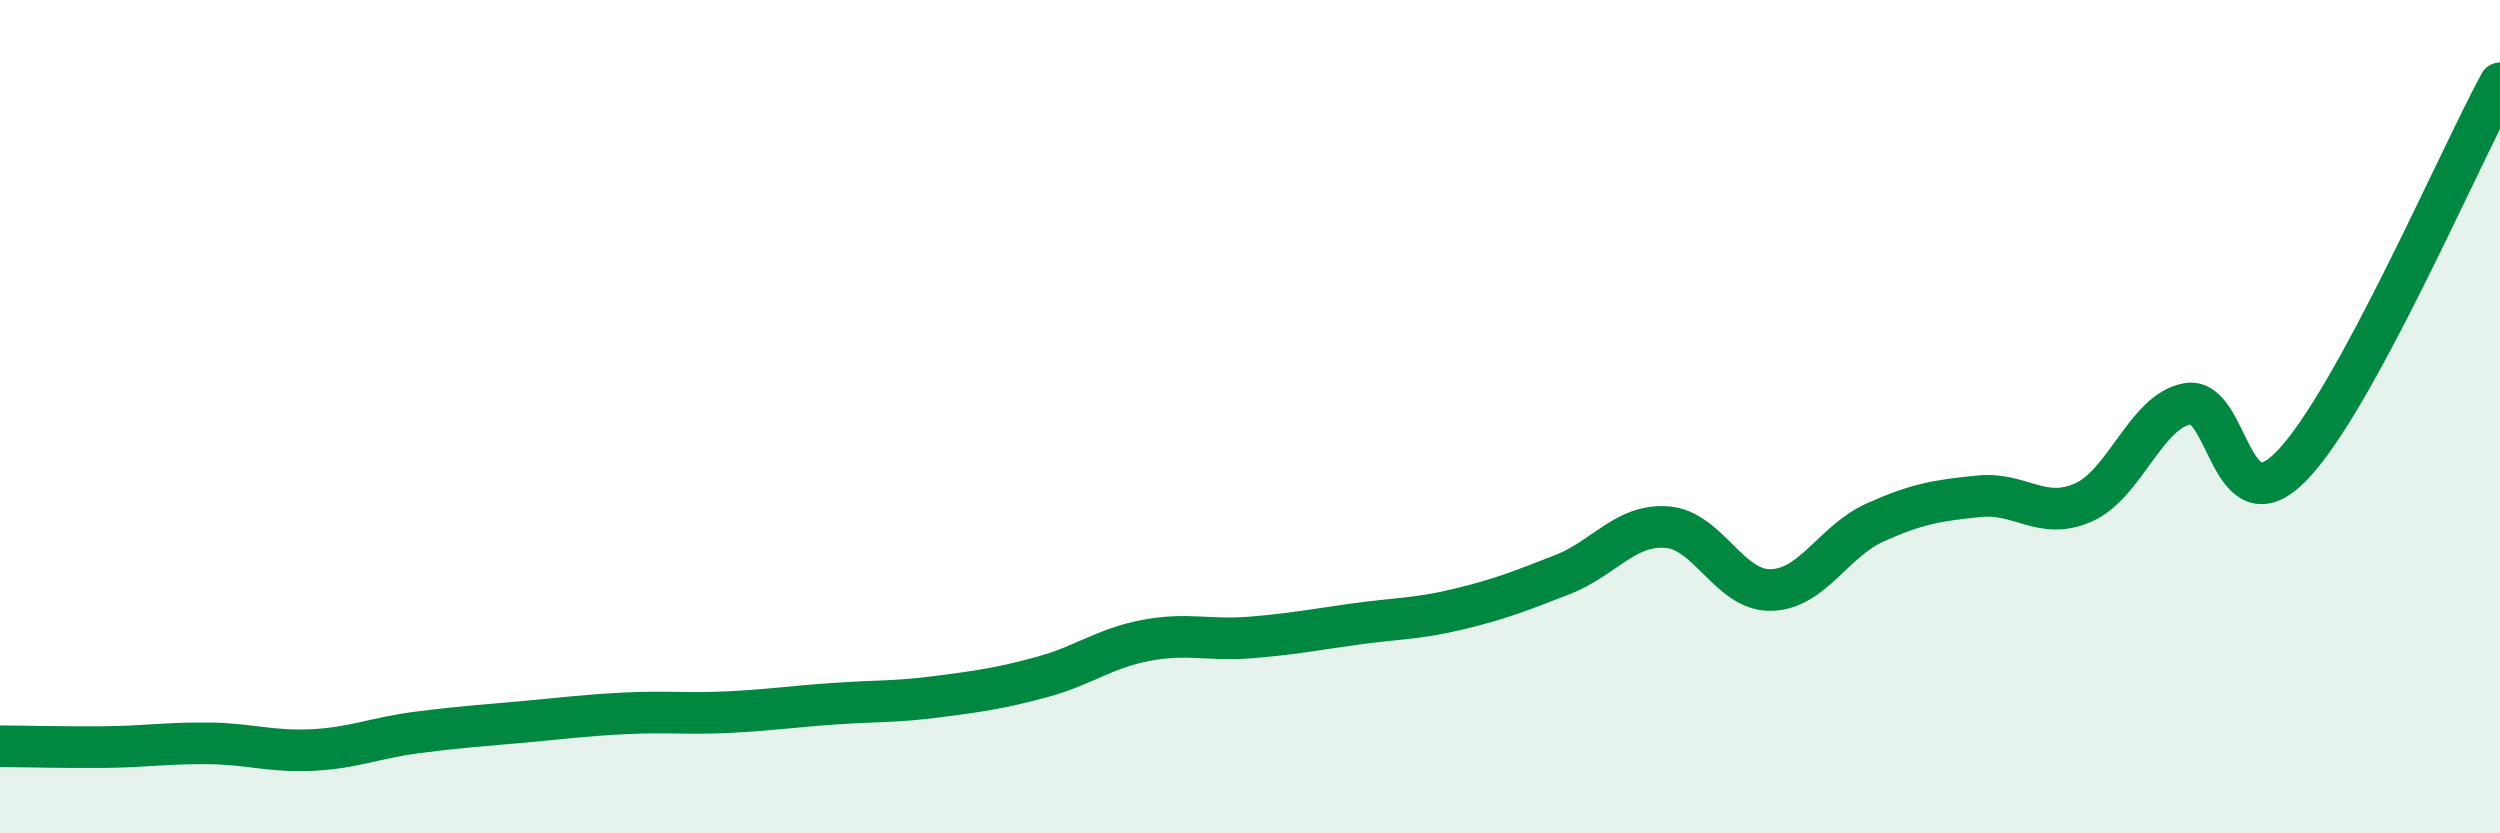 
    <svg width="60" height="20" viewBox="0 0 60 20" xmlns="http://www.w3.org/2000/svg">
      <path
        d="M 0,17.91 C 0.5,17.91 1.5,17.94 2.5,17.93 C 3.5,17.92 4,17.83 5,17.84 C 6,17.85 6.5,18.05 7.5,18 C 8.5,17.95 9,17.71 10,17.58 C 11,17.45 11.5,17.42 12.5,17.33 C 13.5,17.24 14,17.17 15,17.12 C 16,17.07 16.5,17.14 17.5,17.09 C 18.5,17.04 19,16.96 20,16.89 C 21,16.82 21.5,16.85 22.5,16.72 C 23.5,16.59 24,16.52 25,16.25 C 26,15.98 26.5,15.56 27.5,15.37 C 28.5,15.18 29,15.38 30,15.3 C 31,15.22 31.5,15.12 32.5,14.98 C 33.5,14.84 34,14.86 35,14.62 C 36,14.38 36.5,14.18 37.5,13.79 C 38.5,13.4 39,12.58 40,12.65 C 41,12.72 41.5,14.18 42.5,14.16 C 43.5,14.14 44,12.99 45,12.54 C 46,12.09 46.5,12.01 47.5,11.91 C 48.5,11.81 49,12.5 50,12.06 C 51,11.62 51.5,9.87 52.5,9.69 C 53.5,9.51 53.5,12.72 55,11.18 C 56.5,9.64 59,3.84 60,2L60 20L0 20Z"
        fill="#008740"
        opacity="0.1"
        stroke-linecap="round"
        stroke-linejoin="round"
      />
      <path
        d="M 0,17.91 C 0.5,17.91 1.5,17.94 2.5,17.93 C 3.5,17.92 4,17.83 5,17.84 C 6,17.85 6.5,18.05 7.5,18 C 8.5,17.95 9,17.71 10,17.58 C 11,17.45 11.5,17.42 12.5,17.33 C 13.5,17.24 14,17.17 15,17.12 C 16,17.07 16.5,17.14 17.5,17.09 C 18.5,17.04 19,16.96 20,16.89 C 21,16.82 21.5,16.85 22.5,16.72 C 23.5,16.59 24,16.52 25,16.25 C 26,15.98 26.5,15.56 27.5,15.37 C 28.5,15.18 29,15.38 30,15.3 C 31,15.22 31.5,15.12 32.5,14.98 C 33.5,14.84 34,14.86 35,14.62 C 36,14.38 36.5,14.18 37.5,13.79 C 38.5,13.4 39,12.58 40,12.65 C 41,12.72 41.5,14.18 42.5,14.16 C 43.5,14.14 44,12.99 45,12.54 C 46,12.09 46.5,12.01 47.5,11.91 C 48.5,11.81 49,12.5 50,12.06 C 51,11.62 51.5,9.87 52.5,9.69 C 53.5,9.51 53.5,12.72 55,11.18 C 56.5,9.64 59,3.84 60,2"
        stroke="#008740"
        stroke-width="1"
        fill="none"
        stroke-linecap="round"
        stroke-linejoin="round"
      />
    </svg>
  